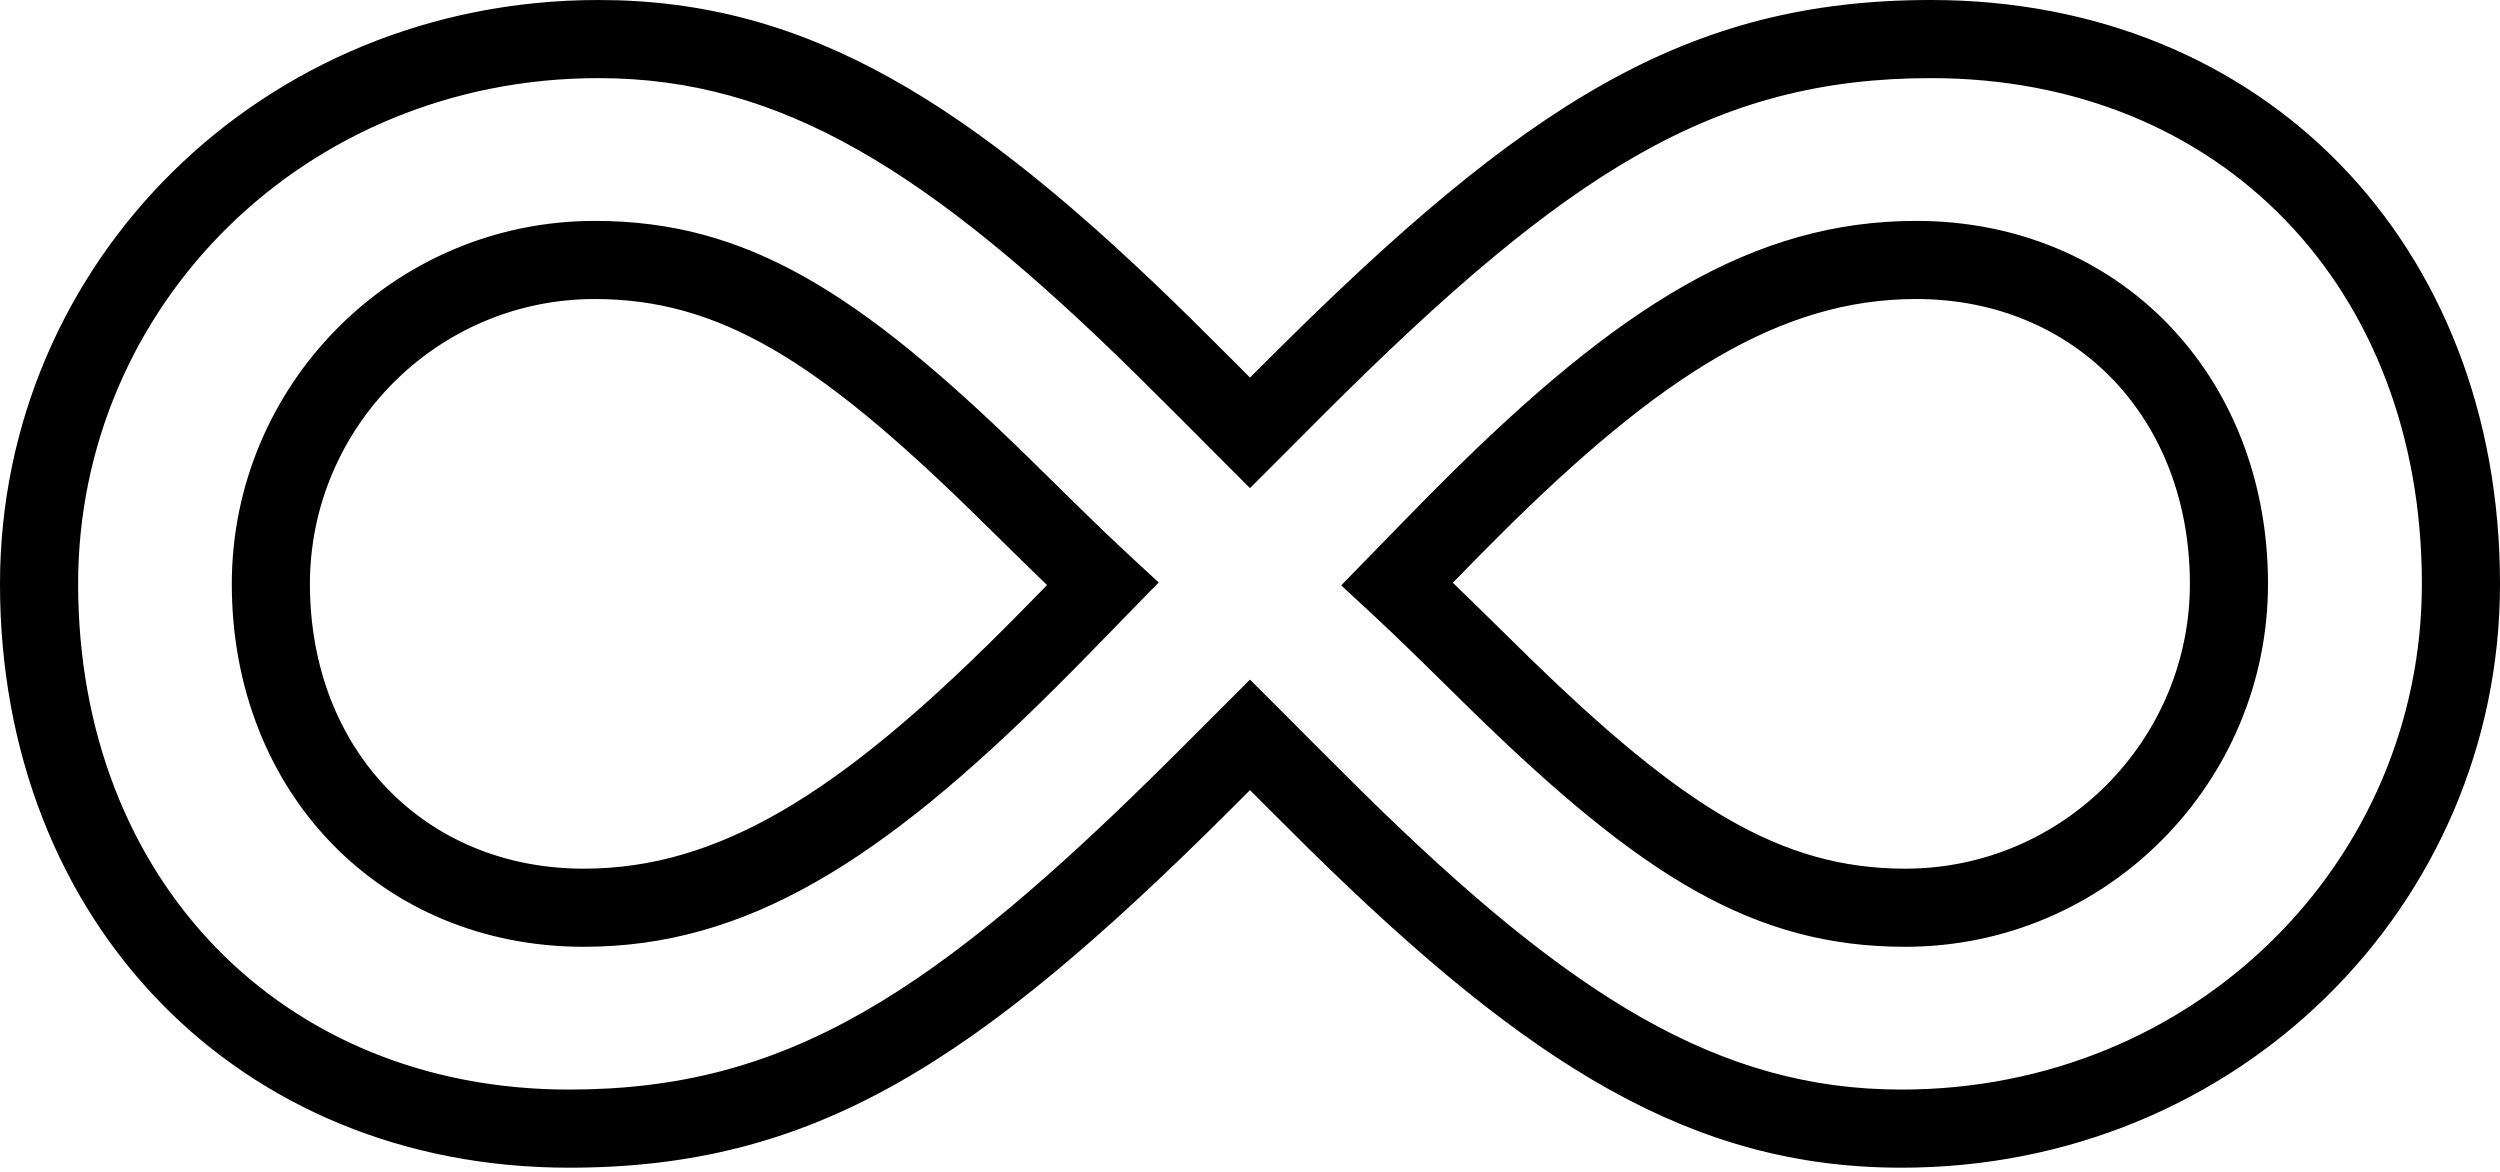 <?xml version="1.0" encoding="UTF-8" standalone="no"?>
<svg width="64px" height="30px" viewBox="0 0 64 30" version="1.1" xmlns="http://www.w3.org/2000/svg" xmlns:xlink="http://www.w3.org/1999/xlink">
    <!-- Generator: Sketch 41.2 (35397) - http://www.bohemiancoding.com/sketch -->
    <title>Infinity</title>
    <desc>Created with Sketch.</desc>
    <defs></defs>
    <g id="Iconography" stroke="none" stroke-width="1" fill="none" fill-rule="evenodd">
        <g id="XF-Index-Icons" transform="translate(-448, -81)" fill="#000000">
            <g id="Infinity" transform="translate(448, 81)">
                <path d="M58.061,14.948 C58.061,9.606 54.239,5.655 49.055,5.655 C44.902,5.655 41.44,7.839 36.95,12.316 C36.65,12.615 36.342,12.927 35.98,13.297 C35.841,13.44 35.7,13.584 35.511,13.779 C35.279,14.016 35.279,14.016 35.051,14.25 L34.334,14.986 L35.089,15.683 C35.468,16.033 35.863,16.412 36.375,16.912 C36.525,17.059 37.441,17.96 37.712,18.225 C42.015,22.42 44.893,24.238 48.772,24.238 C53.943,24.238 58.061,20.021 58.061,14.948 Z M37.41,14.696 C37.766,14.331 38.069,14.025 38.362,13.732 C42.503,9.603 45.592,7.655 49.055,7.655 C53.119,7.655 56.061,10.696 56.061,14.948 C56.061,18.927 52.828,22.238 48.772,22.238 C45.582,22.238 43.058,20.644 39.109,16.793 C38.841,16.532 37.927,15.632 37.773,15.482 C37.563,15.277 37.372,15.091 37.192,14.918 C37.269,14.839 37.34,14.767 37.41,14.696 Z M28.908,14.214 C28.529,13.864 28.135,13.486 27.624,12.986 C27.473,12.838 26.559,11.938 26.288,11.674 C21.983,7.474 19.107,5.655 15.228,5.655 C10.056,5.655 5.934,9.873 5.934,14.948 C5.934,20.288 9.758,24.238 14.945,24.238 C19.095,24.238 22.556,22.056 27.041,17.586 C27.342,17.286 27.651,16.973 28.014,16.602 C28.154,16.459 28.294,16.315 28.485,16.119 C28.717,15.881 28.717,15.881 28.945,15.646 L29.662,14.911 L28.908,14.214 Z M26.584,15.203 C26.226,15.569 25.923,15.876 25.629,16.169 C21.494,20.291 18.406,22.238 14.945,22.238 C10.878,22.238 7.934,19.198 7.934,14.948 C7.934,10.967 11.171,7.655 15.228,7.655 C18.417,7.655 20.94,9.25 24.892,13.106 C25.158,13.366 26.071,14.264 26.225,14.415 C26.434,14.62 26.625,14.806 26.804,14.978 C26.726,15.058 26.655,15.131 26.584,15.203 Z M31.293,18.104 C31.18,18.217 30.343,19.055 30.097,19.3 C23.878,25.503 20.11,27.893 14.568,27.893 C7.222,27.893 2,22.517 2,14.948 C2,7.832 7.804,2 15.321,2 C19.979,2 23.778,4.357 29.114,9.612 C29.444,9.937 29.779,10.271 30.214,10.706 C30.238,10.731 31.058,11.554 31.293,11.789 L32,12.496 L32.707,11.789 C32.809,11.687 33.654,10.84 33.903,10.591 C40.114,4.392 43.887,2 49.432,2 C56.837,2 62,7.342 62,14.948 C62,22.061 56.195,27.893 48.676,27.893 C44.021,27.893 40.223,25.536 34.887,20.282 C34.557,19.957 34.222,19.623 33.787,19.187 C33.765,19.166 32.942,18.339 32.707,18.104 L32,17.398 L31.293,18.104 Z M32.371,20.6 C32.81,21.04 33.149,21.377 33.484,21.707 C39.167,27.303 43.34,29.893 48.676,29.893 C57.302,29.893 64,23.164 64,14.948 C64,6.252 57.957,0 49.432,0 C43.195,0 39.052,2.627 32.491,9.176 C32.392,9.274 32.201,9.465 32,9.666 C31.802,9.467 31.641,9.305 31.63,9.294 C31.191,8.854 30.852,8.517 30.518,8.187 C24.834,2.59 20.659,0 15.321,0 C6.697,0 0,6.73 0,14.948 C0,23.608 6.104,29.893 14.568,29.893 C20.803,29.893 24.94,27.269 31.51,20.717 C31.608,20.619 31.798,20.428 31.999,20.227 C32.198,20.427 32.361,20.59 32.371,20.6 Z" id="Shape"></path>
            </g>
        </g>
    </g>
</svg>